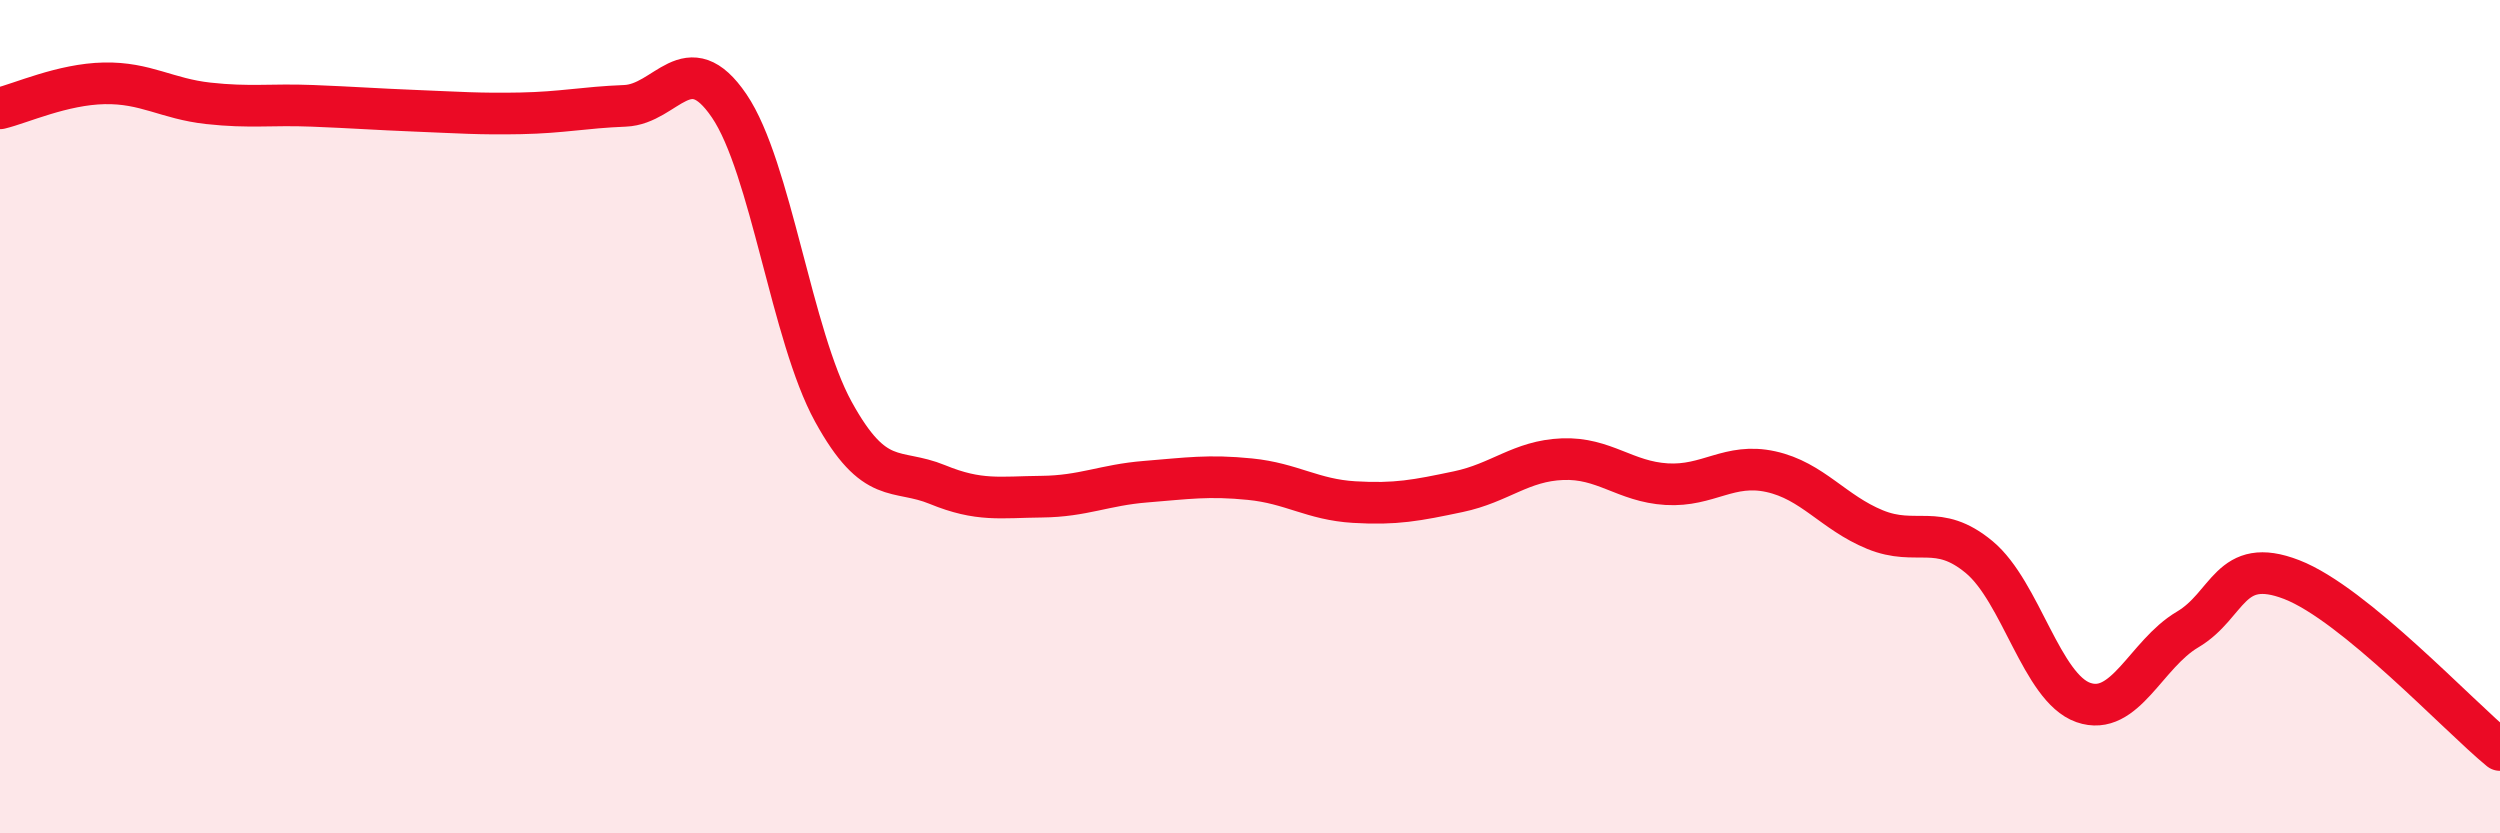 
    <svg width="60" height="20" viewBox="0 0 60 20" xmlns="http://www.w3.org/2000/svg">
      <path
        d="M 0,2.6 C 0.5,2.48 1.5,2.02 2.5,2 C 3.5,1.98 4,2.37 5,2.48 C 6,2.59 6.5,2.5 7.5,2.54 C 8.5,2.58 9,2.62 10,2.66 C 11,2.7 11.5,2.74 12.5,2.72 C 13.5,2.7 14,2.58 15,2.54 C 16,2.5 16.5,1.07 17.5,2.54 C 18.5,4.01 19,8.06 20,9.88 C 21,11.7 21.5,11.22 22.5,11.63 C 23.5,12.04 24,11.93 25,11.92 C 26,11.91 26.5,11.64 27.5,11.56 C 28.5,11.48 29,11.4 30,11.5 C 31,11.6 31.5,11.99 32.5,12.05 C 33.5,12.11 34,12.01 35,11.8 C 36,11.59 36.5,11.06 37.5,11.02 C 38.5,10.98 39,11.56 40,11.62 C 41,11.68 41.5,11.1 42.5,11.32 C 43.5,11.54 44,12.3 45,12.71 C 46,13.12 46.5,12.54 47.5,13.37 C 48.5,14.2 49,16.51 50,16.86 C 51,17.21 51.5,15.7 52.5,15.11 C 53.5,14.52 53.5,13.33 55,13.91 C 56.5,14.49 59,17.18 60,18L60 20L0 20Z"
        fill="#EB0A25"
        opacity="0.1"
        stroke-linecap="round"
        stroke-linejoin="round"
      />
      <path
        d="M 0,2.6 C 0.5,2.48 1.5,2.02 2.5,2 C 3.5,1.98 4,2.37 5,2.48 C 6,2.59 6.5,2.5 7.5,2.54 C 8.5,2.58 9,2.62 10,2.66 C 11,2.7 11.5,2.74 12.5,2.72 C 13.5,2.7 14,2.58 15,2.54 C 16,2.5 16.5,1.07 17.5,2.54 C 18.5,4.01 19,8.06 20,9.88 C 21,11.7 21.5,11.22 22.5,11.63 C 23.5,12.04 24,11.93 25,11.92 C 26,11.91 26.5,11.64 27.5,11.56 C 28.5,11.48 29,11.4 30,11.5 C 31,11.6 31.5,11.99 32.5,12.05 C 33.5,12.11 34,12.01 35,11.8 C 36,11.59 36.5,11.06 37.5,11.02 C 38.5,10.98 39,11.56 40,11.62 C 41,11.68 41.5,11.1 42.5,11.32 C 43.5,11.54 44,12.3 45,12.71 C 46,13.12 46.5,12.54 47.5,13.37 C 48.5,14.2 49,16.51 50,16.86 C 51,17.21 51.5,15.7 52.5,15.11 C 53.5,14.52 53.5,13.33 55,13.91 C 56.5,14.49 59,17.18 60,18"
        stroke="#EB0A25"
        stroke-width="1"
        fill="none"
        stroke-linecap="round"
        stroke-linejoin="round"
      />
    </svg>
  